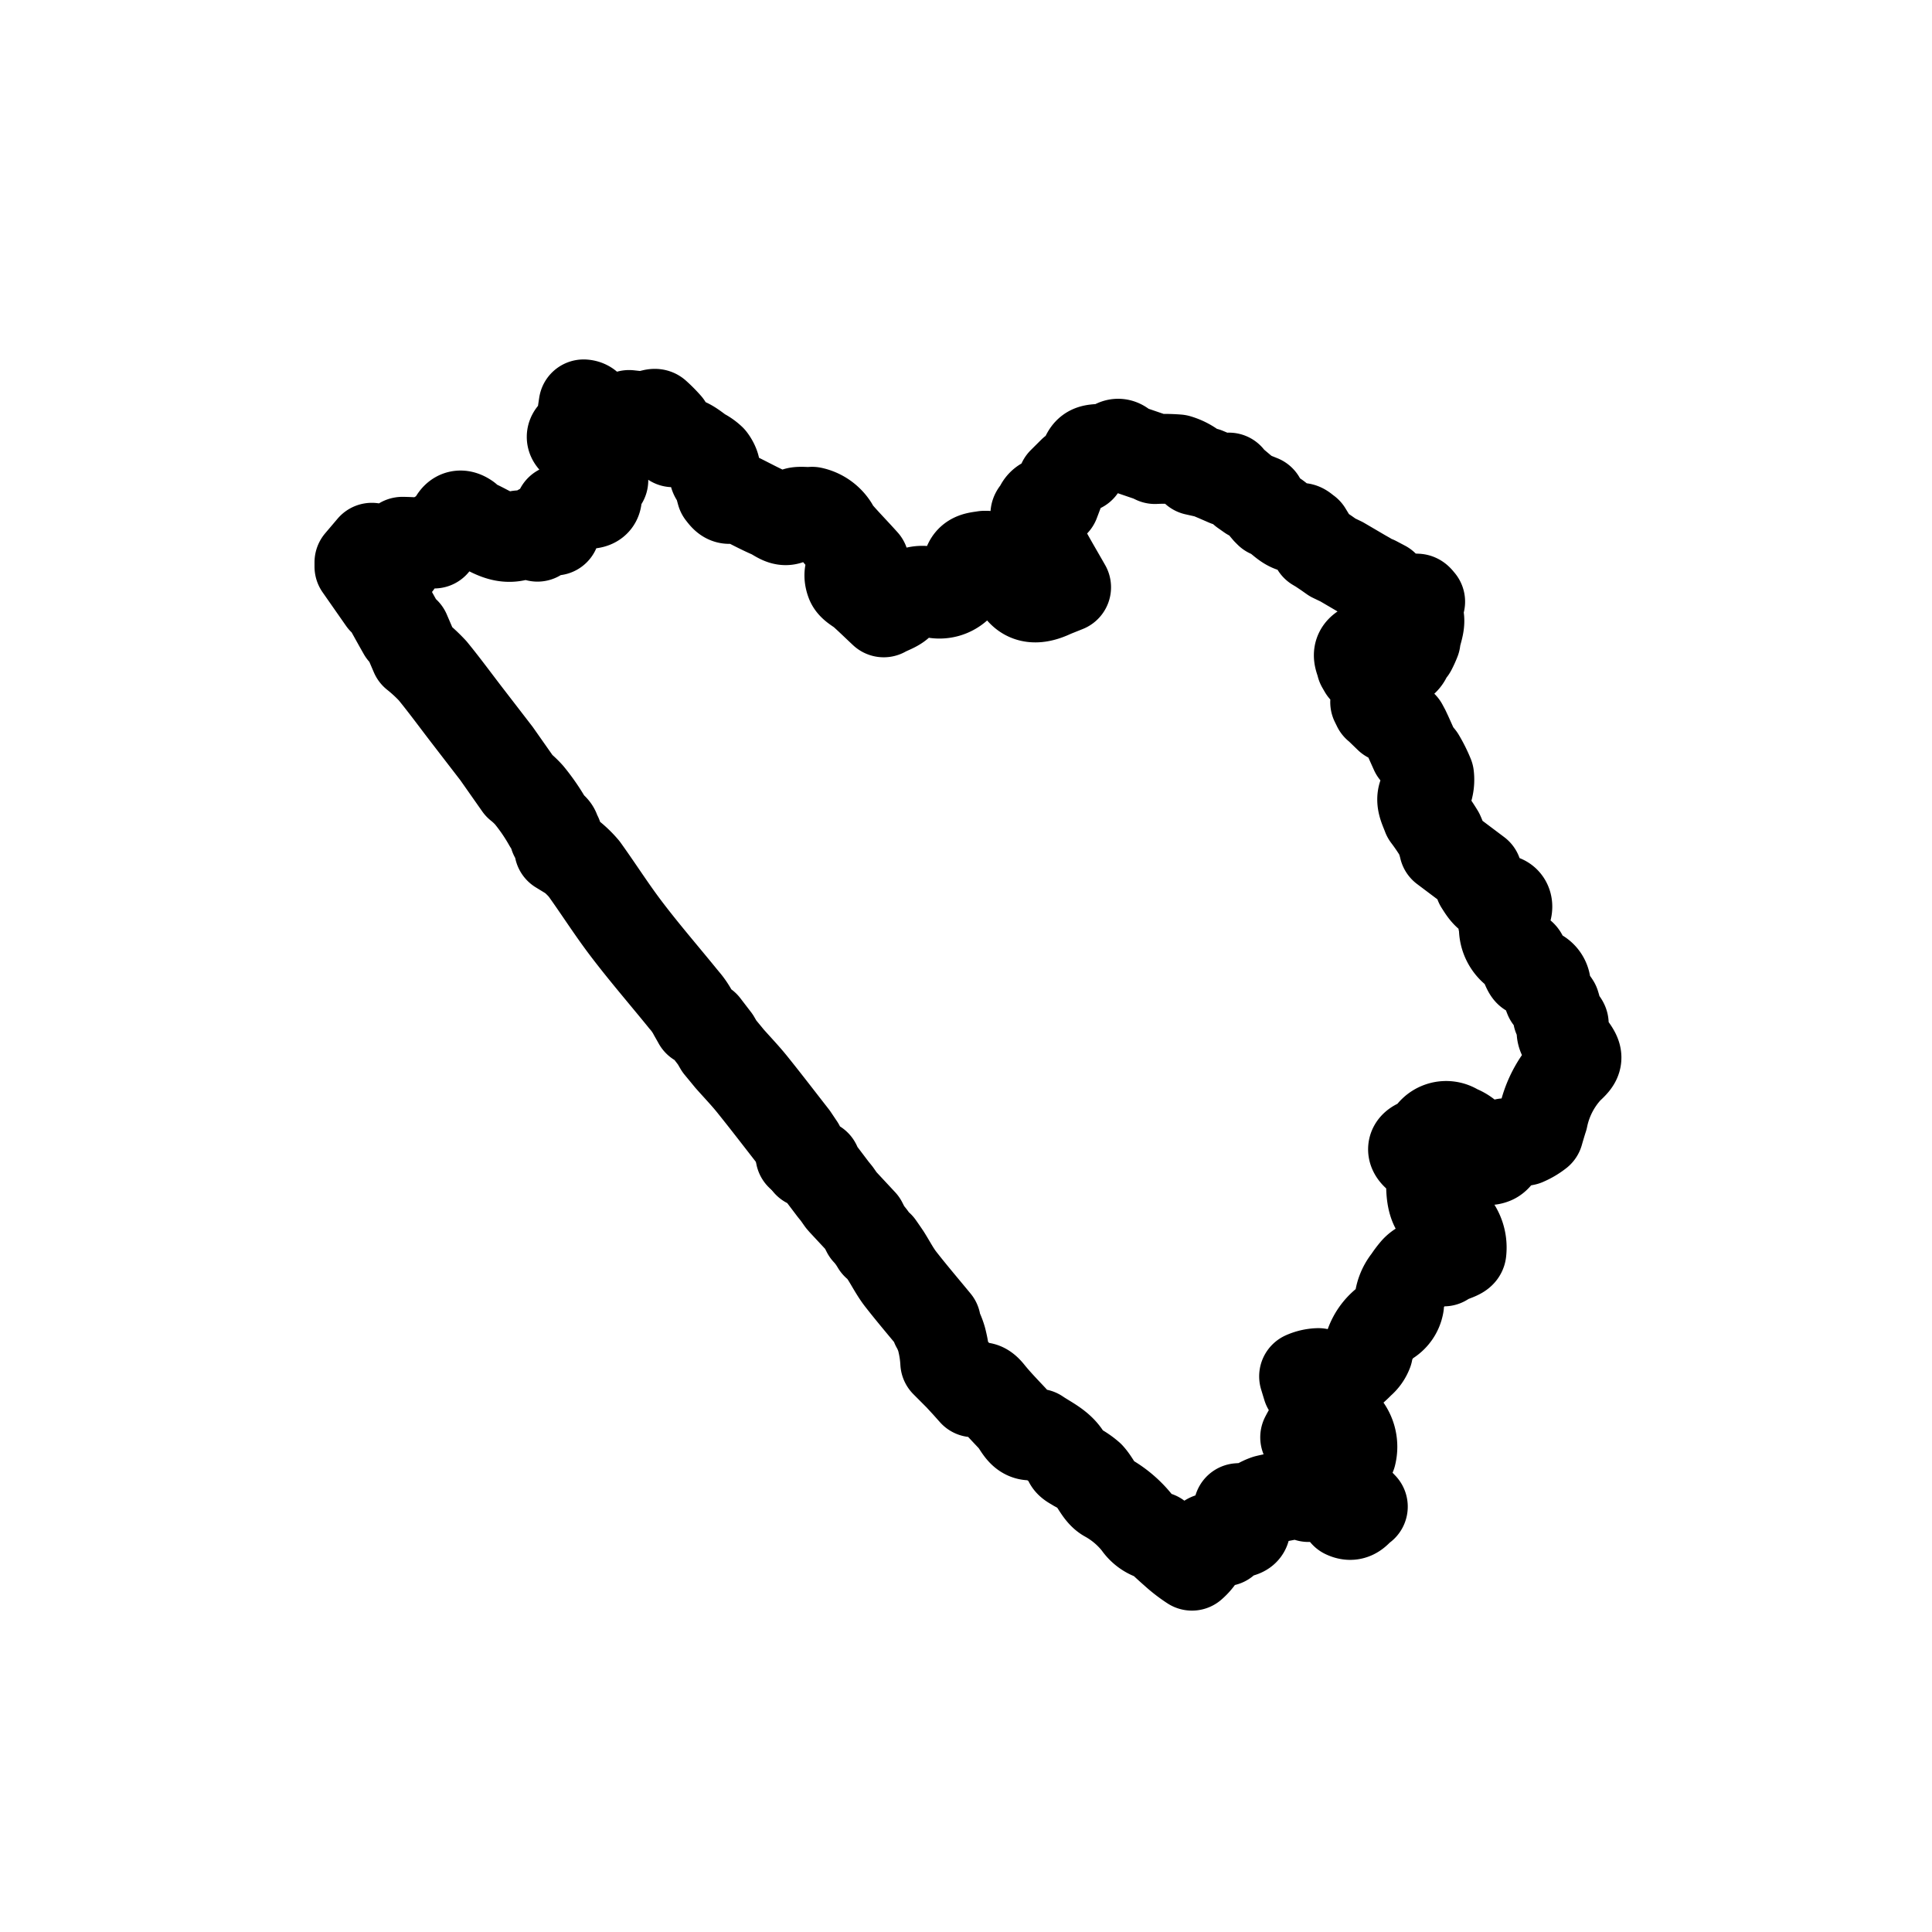 <svg xmlns="http://www.w3.org/2000/svg" width="43" height="43" viewBox="0 0 43 43">
  <g id="Group_14680" data-name="Group 14680" transform="translate(-201 -514)">
    <g id="Group_14386" data-name="Group 14386" transform="translate(208.532 522.532)">
      <g id="Group_14596" data-name="Group 14596" transform="translate(0 0)">
        <path id="Path_884" data-name="Path 884" d="M1.353,5.163l0,0,0,0,0,0c.12.217.24.435.363.651.006.01.038,0,.059.006v0l0,0h0l.215.5a3.581,3.581,0,0,1,.388.358c.262.32.506.653.758.981l.665.863.5.712a1.836,1.836,0,0,1,.226.213,4.351,4.351,0,0,1,.421.614c.047.093.227.137.14.293h.068l.041.293.278.17a2.165,2.165,0,0,1,.275.27c.321.446.616.913.949,1.349.4.526.836,1.029,1.254,1.544A.1.1,0,0,1,7.969,14a1.526,1.526,0,0,1,.215.312c.033.058.067.117.1.177l.15.086.238.31.087.15.147.178.082.1c.17.192.347.376.507.575.309.384.609.776.912,1.164l.141.21.18.375.185.03.051.126.082.1.246.325.081.1.1.142.037.043.431.463.1.195h0a1.419,1.419,0,0,1,.124.151q.049.069.092.142c.019.007.039.019.059.026.051.072.1.144.151.219.107.169.2.35.319.507.257.33.528.647.794.97,0,.027,0,.054,0,.08a1.387,1.387,0,0,1,.127.3,2.6,2.6,0,0,1,.081.519l.306.307.175.19.148.166c.135-.174.237-.13.352.012.161.2.341.385.517.573.155.165.219.484.561.337.254.173.553.292.687.607.025.058.11.092.17.132A1.514,1.514,0,0,1,17,24.6c.14.153.223.39.391.478a2.272,2.272,0,0,1,.682.582.679.679,0,0,0,.434.288c.124.114.245.229.372.339a3.037,3.037,0,0,0,.4.31.973.973,0,0,0,.2-.237.77.77,0,0,0,.074-.209c.042-.149.119-.222.28-.148a1.29,1.29,0,0,0,.171.051c0-.02-.009-.041-.014-.061a2.061,2.061,0,0,1,.335-.127c.132-.026.177-.073.121-.2-.047-.109-.084-.222-.13-.35l.307-.021.124-.076a1.032,1.032,0,0,1,.192-.09c.174-.042.351-.072.528-.108l.082-.088v0h.1l.223.136.055-.031a.807.807,0,0,0,.228-.016.963.963,0,0,0,.2-.137l0,0,.051-.051,0,0c.092,0,.175,0,.14.133l.036.049c.034.14.068.28.1.421.224.108.292-.1.4-.154l-.39-.408-.146-.241,0-.321.142-.089.046-.012.094-.086a.725.725,0,0,0-.15-.644.805.805,0,0,0-.743.265h0l0,0,0,0-.044,0-.092-.007a3.049,3.049,0,0,1,.247-.4c.209-.249.232-.462.043-.674l-.242-.046c-.024-.079-.048-.157-.072-.237a.841.841,0,0,1,.318-.073,1.882,1.882,0,0,1,.4.169,2.085,2.085,0,0,0,.24-.14,2.532,2.532,0,0,0,.29-.259.577.577,0,0,0,.174-.242,1.072,1.072,0,0,1,.473-.707.519.519,0,0,0,.219-.343.876.876,0,0,1,.2-.549,1.939,1.939,0,0,1,.144-.195.492.492,0,0,1,.169-.133,2.926,2.926,0,0,1,.345-.086l.138,0,.092-.056c.106-.053.3-.1.3-.159a.807.807,0,0,0-.209-.642c0-.023,0-.065,0-.067-.38-.1-.454-.386-.466-.719a.48.48,0,0,0-.246-.658.411.411,0,0,1-.073-.056c-.127-.114-.108-.209.051-.272.076-.031.179-.052.214-.112a.412.412,0,0,1,.631-.195.747.747,0,0,1,.413.352c.1.149.154.4.386.31.117-.043.182-.232.269-.356h0l0,0,0,0a2.652,2.652,0,0,0,.447-.056,1.317,1.317,0,0,0,.3-.177c.032-.11.064-.22.1-.331a2.274,2.274,0,0,1,.561-1.091c.224-.206.242-.25.052-.505-.123-.14-.283-.265-.154-.492.013-.023-.084-.11-.131-.168l0,0a1.582,1.582,0,0,0-.062-.273.628.628,0,0,0-.131-.151,1.26,1.26,0,0,1-.072-.24.311.311,0,0,0-.363-.326c-.029,0-.068-.1-.092-.153-.034-.079-.037-.206-.093-.235a.653.653,0,0,1-.38-.7c0-.01-.019-.022-.03-.032.016-.059.031-.118.047-.177.1-.15.053-.316-.1-.32-.261-.009-.355-.173-.465-.346l0,0c-.018-.081-.036-.161-.054-.242l-.737-.554a1.66,1.66,0,0,0-.106-.317,4.667,4.667,0,0,0-.272-.4l0,0c-.073-.2-.2-.4-.006-.6l-.006,0,.04-.023a.754.754,0,0,0,.017-.272,2.917,2.917,0,0,0-.2-.4l-.081-.1-.034-.036L24.072,8.1l0,0-.047-.1,0,0-.051-.095-.139-.1,0,0-.17-.082-.22-.213-.039-.032,0,0-.049-.1,0,0a1.207,1.207,0,0,0-.007-.323,1.931,1.931,0,0,0-.177-.341l0,0L23.1,6.648l0,0,0,0,0,0-.052-.09h0c-.026-.13-.135-.272.051-.383.114.294.386.282.614.333a.271.271,0,0,0,.369-.238c0-.026.067-.037.084-.067a1.968,1.968,0,0,0,.091-.2c.023-.23.187-.464-.017-.691-.013-.014.018-.069.029-.1l.089-.071c-.024-.024-.047-.067-.072-.068-.147-.008-.294-.006-.441-.007l0,0,0,0h0l-.046-.046h0l-.1-.095,0,0-.049-.049,0,0-.049-.049,0,0-.047-.048-.189-.1,0,0-.142-.048,0,0,0,0h0l-.045-.047-.092-.052,0,0-.476-.279h0l-.1-.048h0l-.1-.048,0,0-.142-.1h0l-.142-.095,0,0-.089-.053v0l0,0,0,0-.052-.089v0l-.144-.236c-.048-.031-.1-.091-.143-.085-.315.051-.451-.257-.7-.337l0,0-.047-.047h0l0,0,0,0-.044-.052,0,0-.1-.187-.236-.095h0l-.142-.1-.28-.236-.047-.066-.048.065v.019l-.23-.1h0l-.238-.1h-.046l-.187-.042,0,0,0,0L19.345,2.2h0L19.3,2.155l0,0-.047-.047a1.091,1.091,0,0,0-.29-.134,3.917,3.917,0,0,0-.507-.007l-.1-.048,0,0L17.8,1.729c-.109-.138-.219-.138-.328,0-.031,0-.062.007-.092.008-.415.007-.415.007-.549.383a.19.19,0,0,1-.025.039l-.176.086-.233.232-.171.452a.24.24,0,0,0-.353.162l0,0,0,0h0c-.03.037-.084.079-.079.109.035.2.084.4.129.6.051.107.1.217.155.321.132.237.27.471.4.7-.149.061-.239.094-.326.133-.437.2-.7.081-.843-.374-.05-.139-.067-.307-.27-.313l0,0-.332-.148H14.66c-.152.026-.321.023-.372.22l-.11.353a.1.1,0,0,0-.035.026l0,.014-.014,0a.1.1,0,0,0-.026.034.6.6,0,0,1-.626.168.574.574,0,0,0-.672.214c-.079.112-.255.156-.386.231-.152-.142-.3-.287-.457-.428-.094-.085-.242-.146-.279-.249-.07-.192-.026-.38.3-.436-.2-.223-.373-.4-.536-.585a.8.8,0,0,1-.149-.21.75.75,0,0,0-.474-.331c-.076.01-.155,0-.232,0-.051,0-.129,0-.147.034-.179.3-.368.082-.54.007-.255-.11-.5-.246-.75-.368a.081.081,0,0,0-.068,0c-.14.1-.207,0-.28-.093-.024-.086-.046-.173-.074-.257s-.13-.119-.07-.242c.028-.057-.033-.18-.086-.248a.866.866,0,0,0-.222-.152c-.2-.144-.381-.317-.627-.228L7.6,1.219A2.928,2.928,0,0,0,7.35.967c-.026-.021-.1.01-.145.017l-.041.047h0l0,0,0,0L6.751.986c0,.109-.009.185-.016.32l-.27-.134,0,0-.043-.051c-.038-.017-.1-.057-.111-.048-.15.179-.257.082-.361-.049C5.89.93,5.906.761,5.74.75c-.029.19-.052.354-.077.517h0v0h0l-.1.09c-.117.086-.122.147.008.243a4.8,4.8,0,0,1,.434.4l.12.114v0l.006.007,0,0c.016.106.032.213.047.319l0,0,0,0h0l-.043.044h0l0,0,0,0c-.165.017-.353-.031-.5.19l.4.059V2.723l.007.007H6.034c.012.134.006.228-.187.235a3.91,3.91,0,0,0-.635.126c-.009.024-.031.086-.053.146-.017.1-.035.2-.056.321-.143,0-.386-.18-.391.137A1.186,1.186,0,0,0,4.3,3.665c-.428.139-.719-.174-1.071-.286l-.085-.1c-.111-.077-.211-.087-.288.047l0,0-.172.249-.2.1-.072.172c-.272-.017-.488-.036-.705-.039-.022,0-.059.082-.069.129-.026.138-.04.278-.051.36L1.2,4.4l-.174-.459L.75,4.266V4.36l.521.746Z" transform="translate(-0.282 -0.282)" fill="none" stroke="#000" stroke-linecap="round" stroke-linejoin="round" stroke-width="2"/>
        <path id="Path_885" data-name="Path 885" d="M16.473,27.527l0,0v0Z" transform="translate(-6.19 -10.343)" fill="none" stroke="#000" stroke-linecap="round" stroke-linejoin="round" stroke-width="2"/>
      </g>
    </g>
    <rect id="Rectangle_348" data-name="Rectangle 348" width="43" height="43" transform="translate(201 514)" fill="none"/>
  </g>
</svg>
